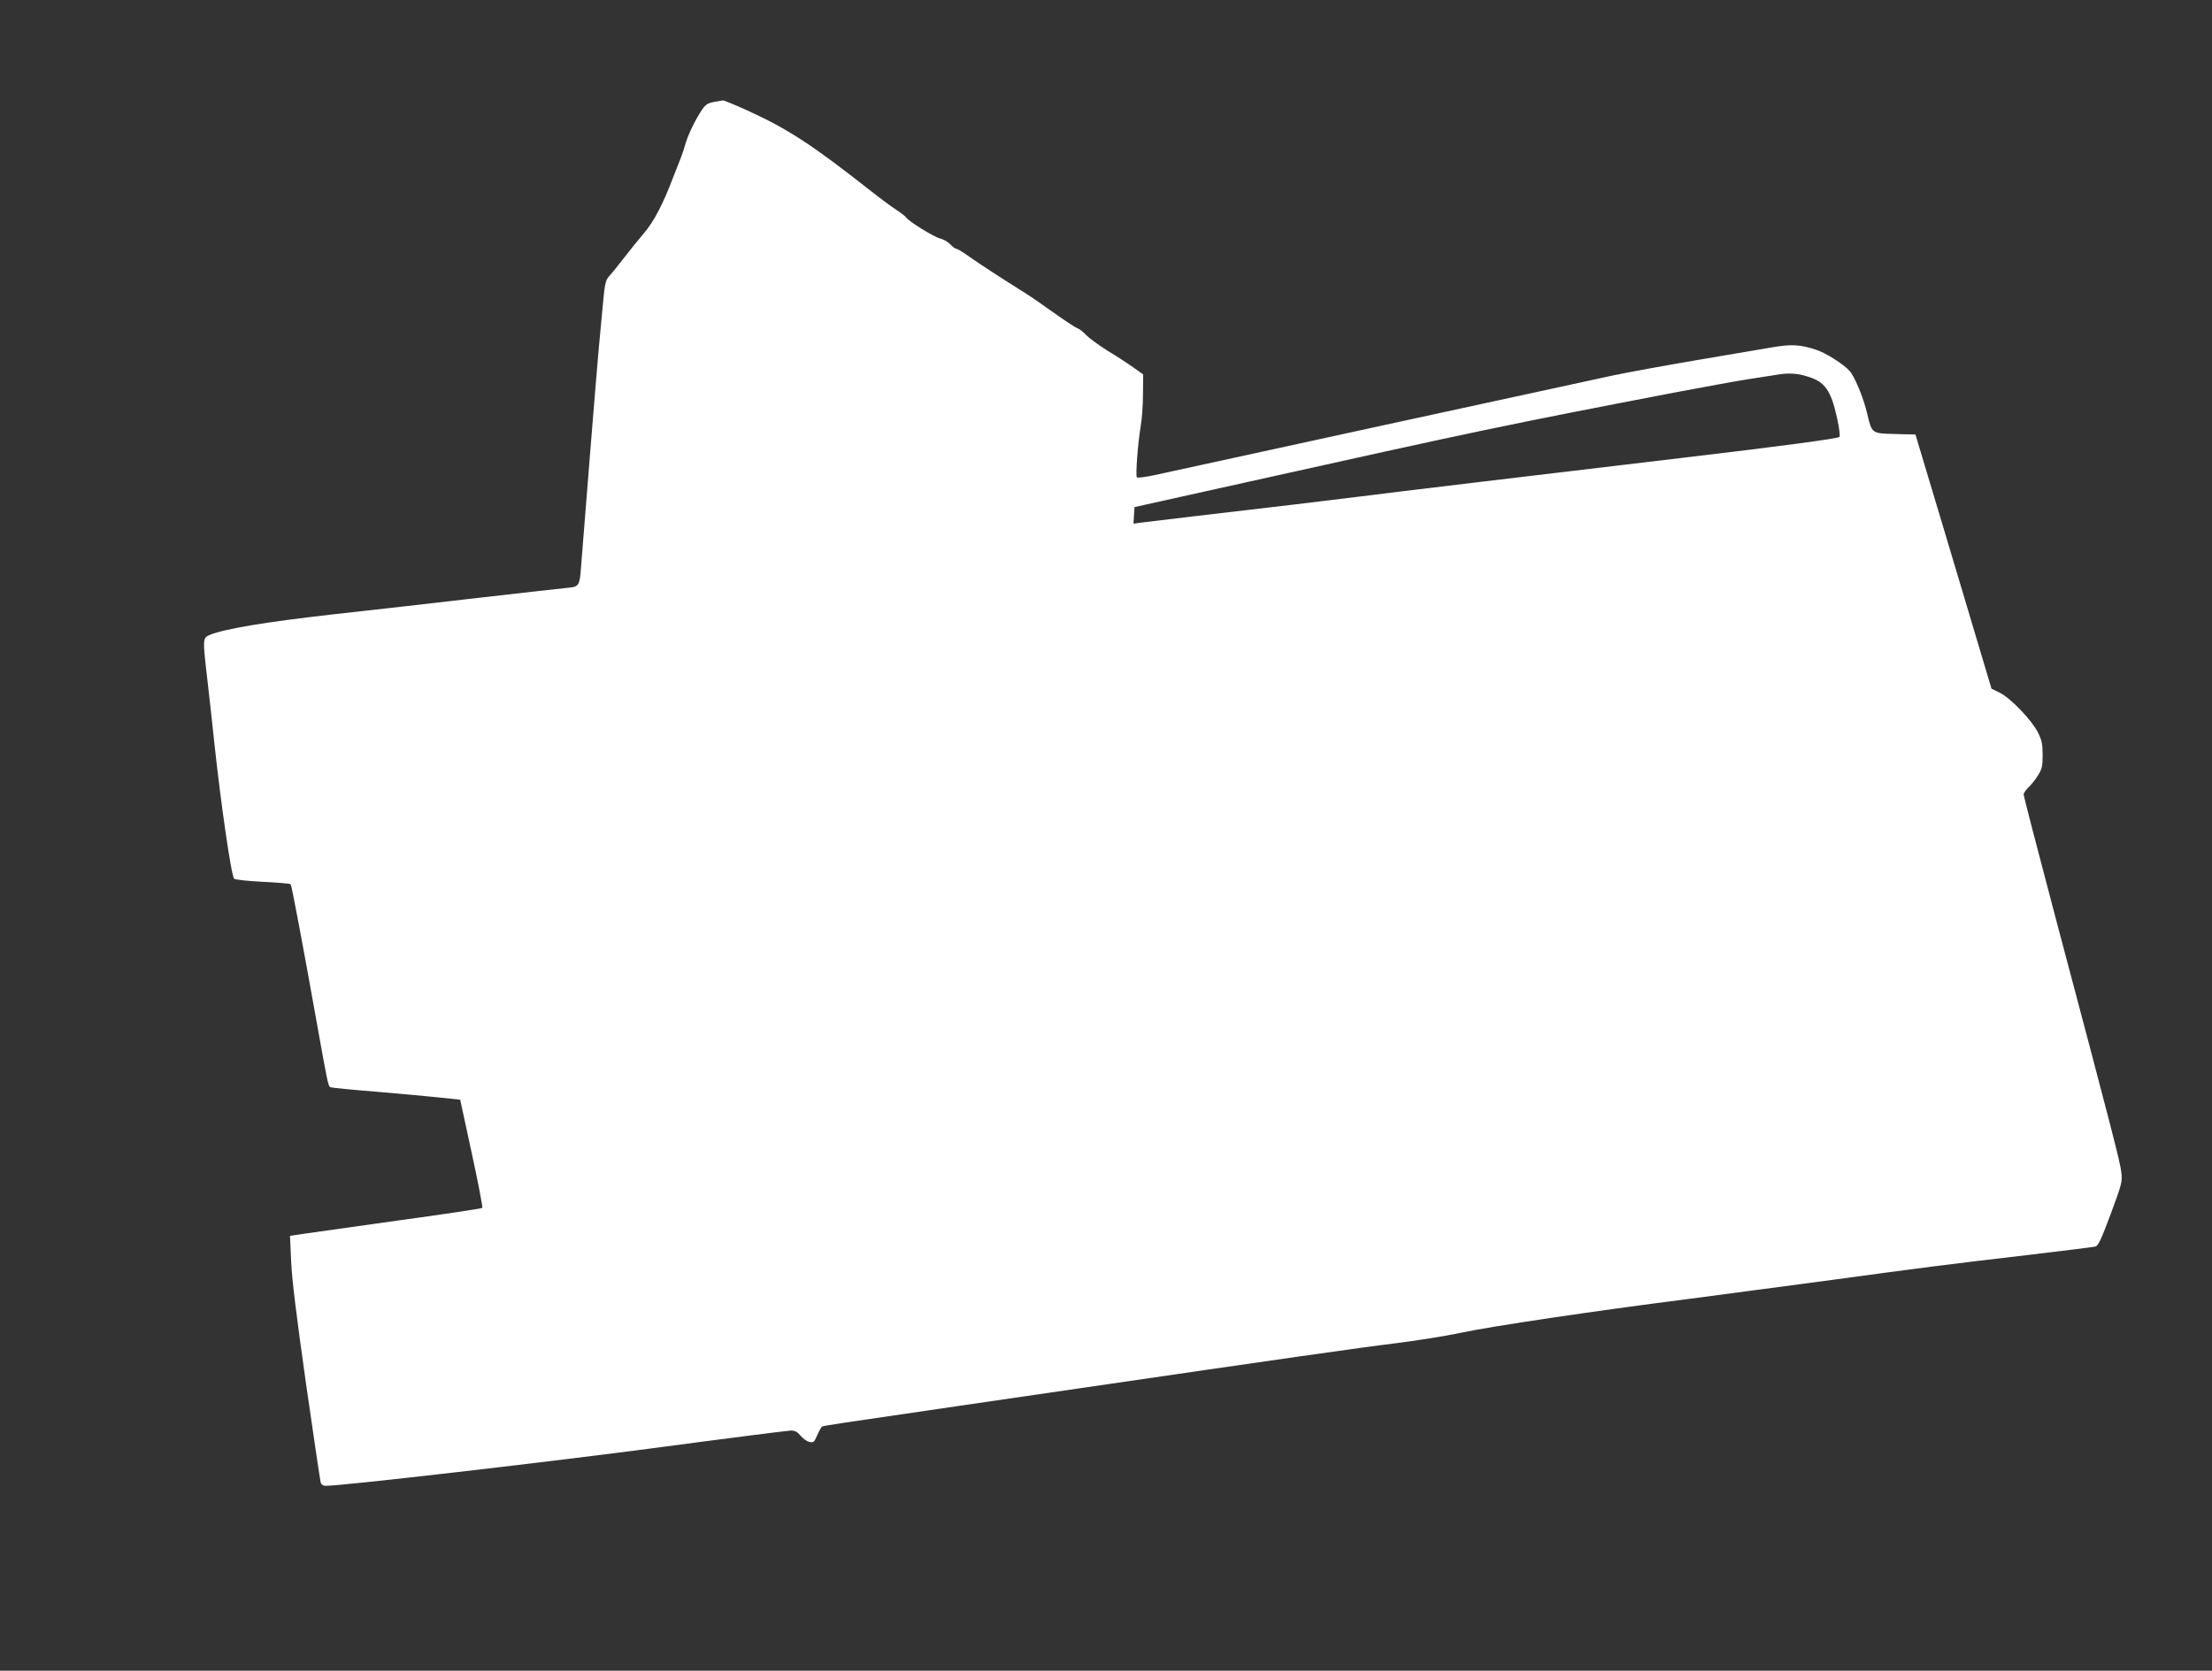 <?xml version="1.0" standalone="no"?>
<!DOCTYPE svg PUBLIC "-//W3C//DTD SVG 20010904//EN"
 "http://www.w3.org/TR/2001/REC-SVG-20010904/DTD/svg10.dtd">
<svg version="1.0" xmlns="http://www.w3.org/2000/svg"
 width="1280pt" height="967pt" viewBox="0 0 1280 967"
 preserveAspectRatio="xMidYMid meet">
<rect x="0" y="0" width="1280" height="967" fill="#333333" stroke="none"/>
<g transform="translate(0,967) scale(0.1,-0.1)"
fill="#ffffff" stroke="none">
<path d="M4150 9083 c-64 -10 -69 -14 -116 -94 -26 -45 -55 -109 -65 -143 -9
-33 -22 -72 -28 -86 -5 -14 -26 -67 -46 -117 -59 -156 -111 -255 -169 -323
-31 -36 -83 -101 -117 -145 -34 -44 -72 -91 -85 -105 -21 -23 -25 -44 -38
-190 -9 -91 -18 -192 -21 -225 -8 -79 -92 -1123 -101 -1245 -10 -135 -10 -136
-86 -143 -35 -3 -259 -29 -498 -56 -239 -28 -619 -71 -845 -96 -392 -44 -637
-85 -719 -119 -44 -18 -44 -20 -16 -261 11 -93 29 -257 40 -363 38 -354 99
-776 115 -788 8 -6 83 -14 167 -18 84 -4 156 -10 160 -14 6 -7 69 -342 153
-812 61 -341 64 -358 78 -363 7 -3 127 -15 267 -26 140 -12 306 -27 369 -34
l114 -12 67 -310 c37 -170 64 -313 61 -316 -3 -4 -222 -37 -486 -73 -264 -37
-513 -72 -554 -78 l-73 -11 7 -151 c4 -102 33 -331 86 -706 44 -305 82 -563
85 -572 3 -10 15 -18 27 -18 97 0 1232 131 1873 215 435 58 804 105 821 105
23 0 38 -8 55 -29 13 -16 35 -33 50 -36 26 -7 29 -3 47 38 11 25 23 47 28 50
8 5 100 19 773 117 228 33 552 81 720 105 1136 166 1633 237 1824 260 120 15
291 42 380 61 171 37 777 127 1304 194 174 23 531 70 792 105 596 81 706 95
1175 150 209 25 389 47 400 50 16 3 35 43 89 189 65 175 68 187 61 243 -7 59
-49 224 -381 1474 -101 382 -184 702 -184 710 0 9 12 26 26 40 15 13 40 44 55
68 25 39 29 54 29 121 0 63 -5 86 -27 130 -35 71 -157 198 -220 230 l-49 24
-154 516 c-85 283 -183 614 -220 735 l-66 220 -117 3 c-136 3 -135 3 -161 113
-22 95 -73 219 -104 253 -38 41 -135 102 -191 121 -93 31 -146 34 -260 14 -58
-10 -254 -43 -436 -74 -181 -31 -402 -71 -490 -90 -174 -37 -2491 -541 -2644
-575 -52 -11 -98 -17 -102 -13 -9 9 5 194 22 298 7 39 13 121 13 184 l1 114
-55 39 c-30 22 -98 66 -151 98 -52 33 -108 74 -123 90 -15 17 -38 35 -51 40
-14 5 -77 47 -140 92 -64 46 -137 96 -163 112 -134 84 -254 162 -317 206 -38
28 -75 50 -81 50 -6 0 -21 11 -34 25 -13 14 -40 30 -61 35 -38 10 -181 99
-194 120 -4 6 -30 27 -59 46 -28 18 -94 67 -146 108 -340 268 -483 361 -716
467 -71 32 -134 58 -140 58 -5 -1 -20 -3 -34 -6z m6312 -1593 c98 -30 133 -79
168 -238 13 -58 19 -107 14 -111 -11 -10 -350 -55 -909 -121 -728 -86 -1755
-209 -1875 -225 -63 -8 -230 -28 -370 -45 -414 -48 -842 -99 -888 -105 l-43
-6 3 48 3 48 635 141 c1349 300 1506 333 2495 523 171 32 360 67 420 76 61 9
130 20 155 24 77 14 126 12 192 -9z"/>
</g>
</svg>
